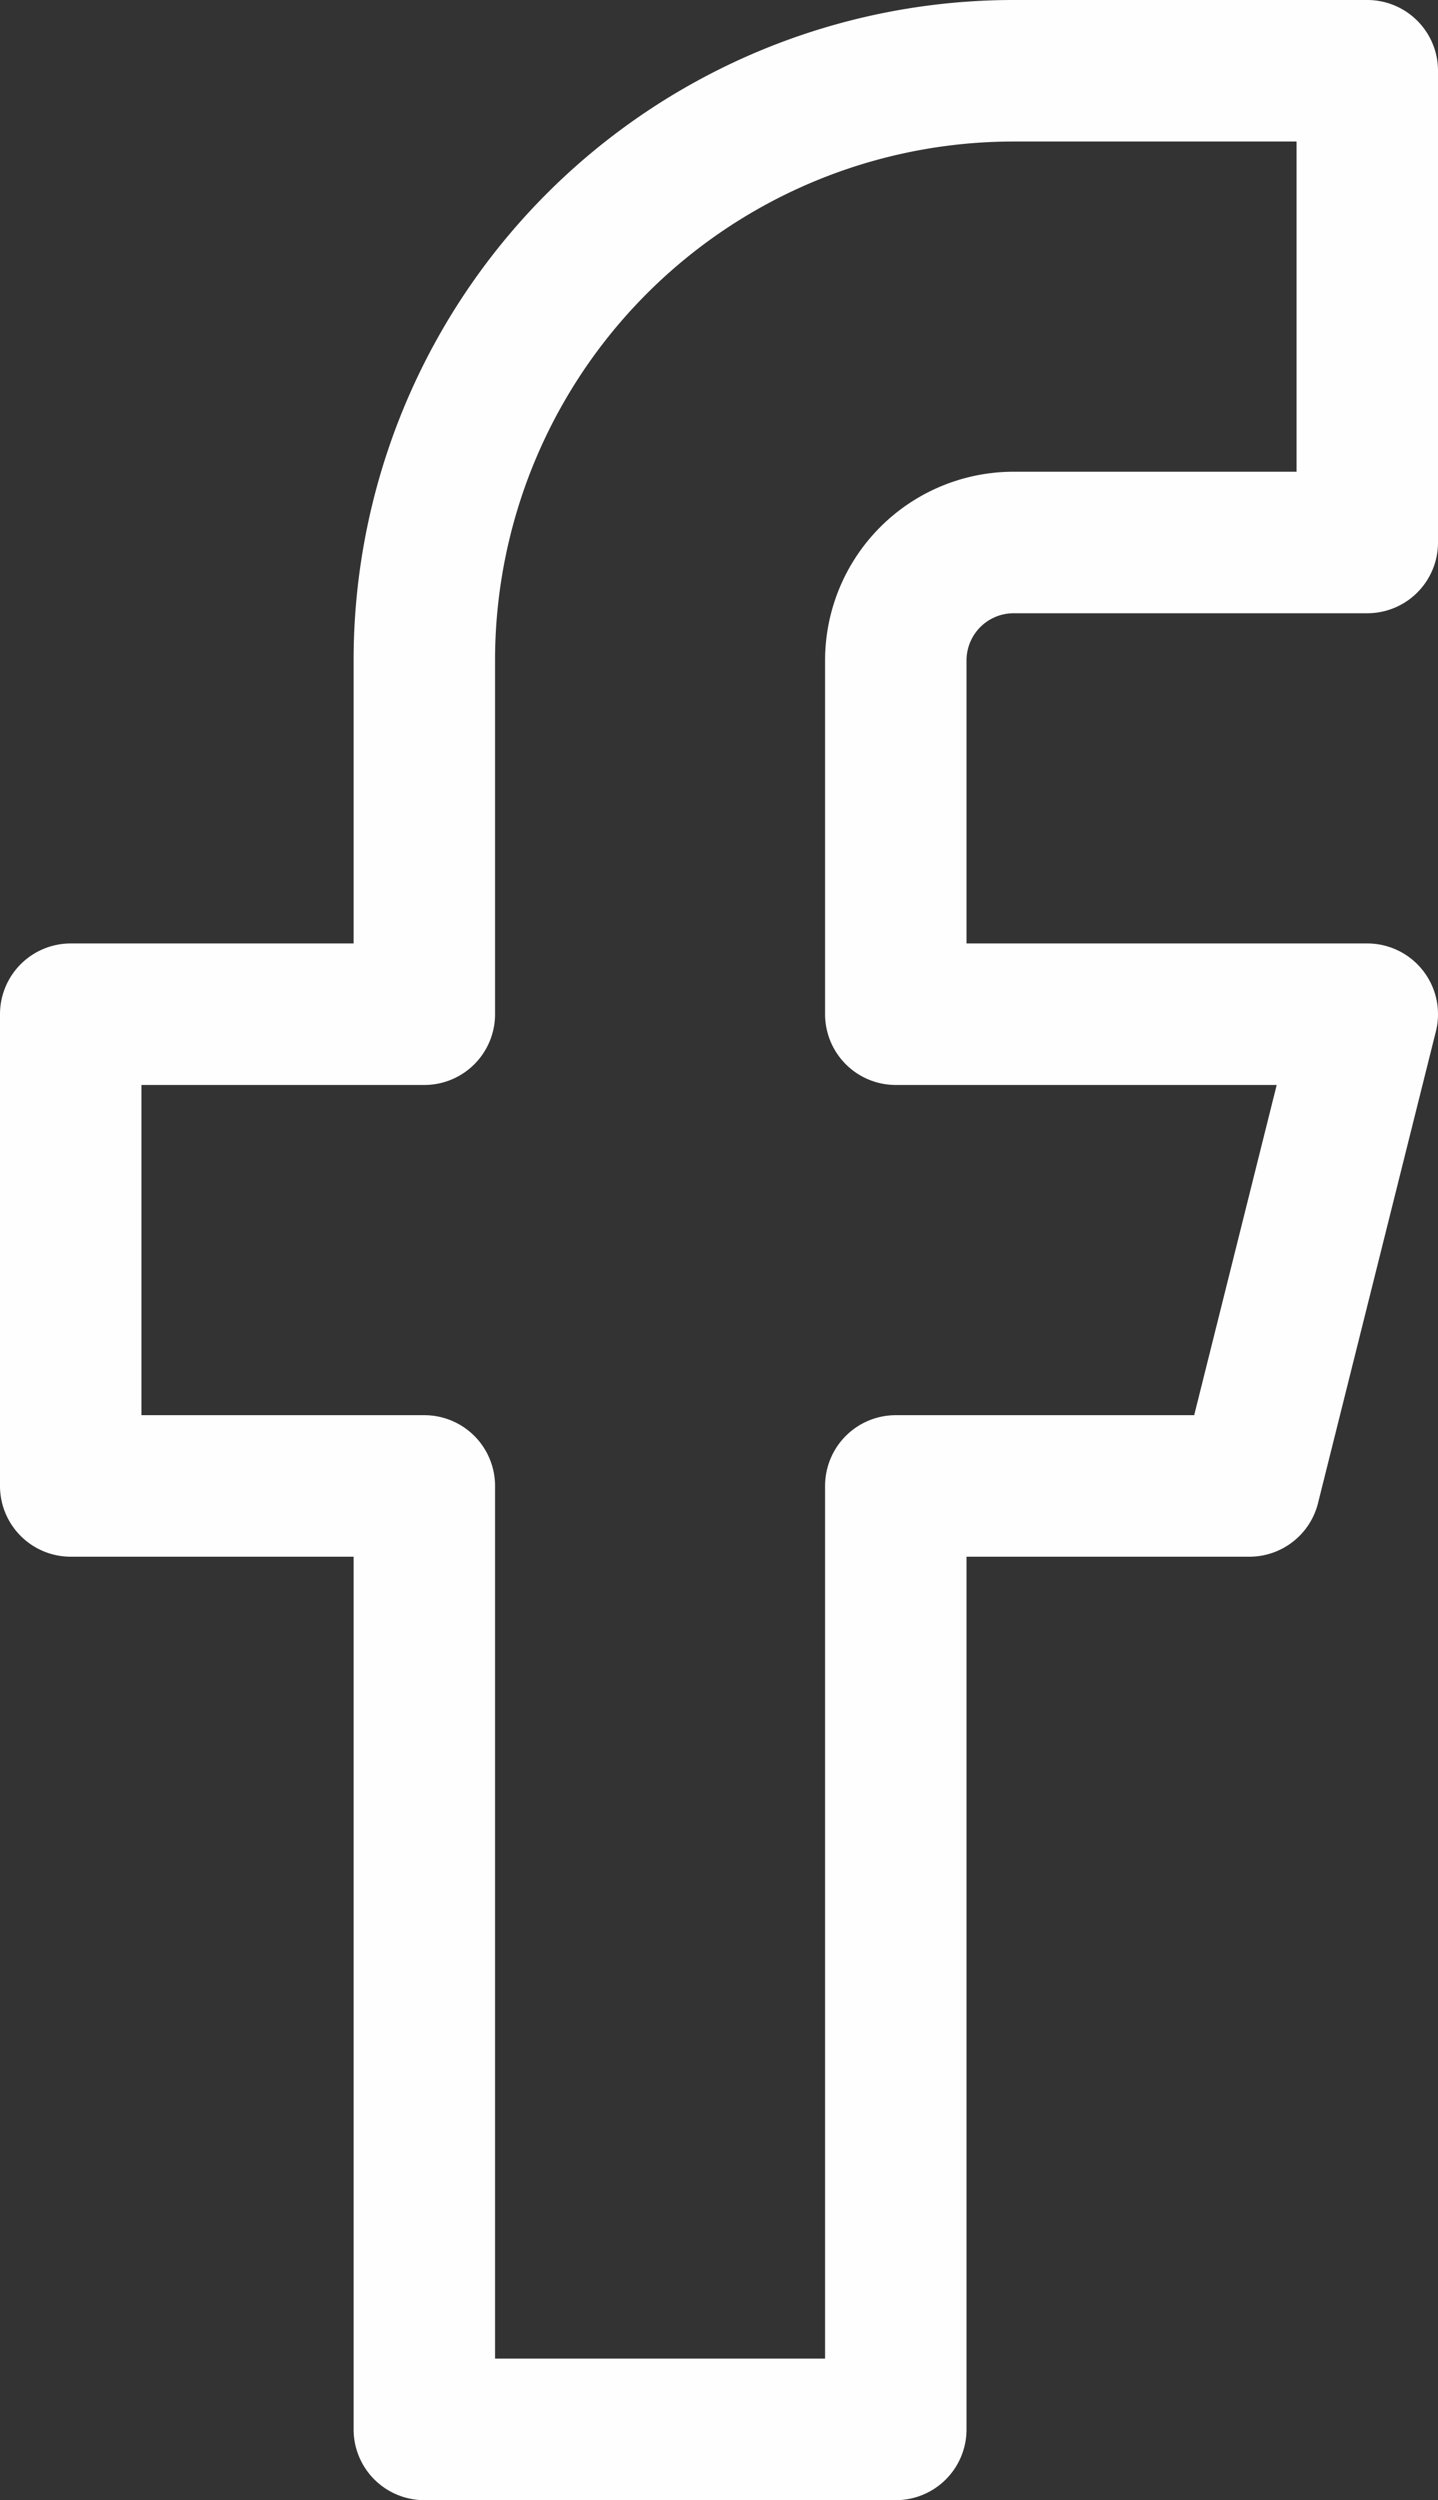 <?xml version="1.0" encoding="UTF-8"?>
<svg xmlns="http://www.w3.org/2000/svg" width="15.25" height="26.5" viewBox="0 0 15.25 26.5">
  <rect x="0" y="0" width="15.25" height="26.5" fill="#333333" stroke="none"/>
  <path id="Icon_feather-facebook" data-name="Icon feather-facebook" d="M24.25,3H20.5a6.25,6.25,0,0,0-6.25,6.25V13H10.5v5h3.75V28h5V18H23l1.25-5h-5V9.25A1.25,1.25,0,0,1,20.5,8h3.75Z" transform="translate(-9.75 -2.25)" fill="none" stroke="#fffefe" stroke-linecap="round" stroke-linejoin="round" stroke-width="1.5"></path>
</svg>
